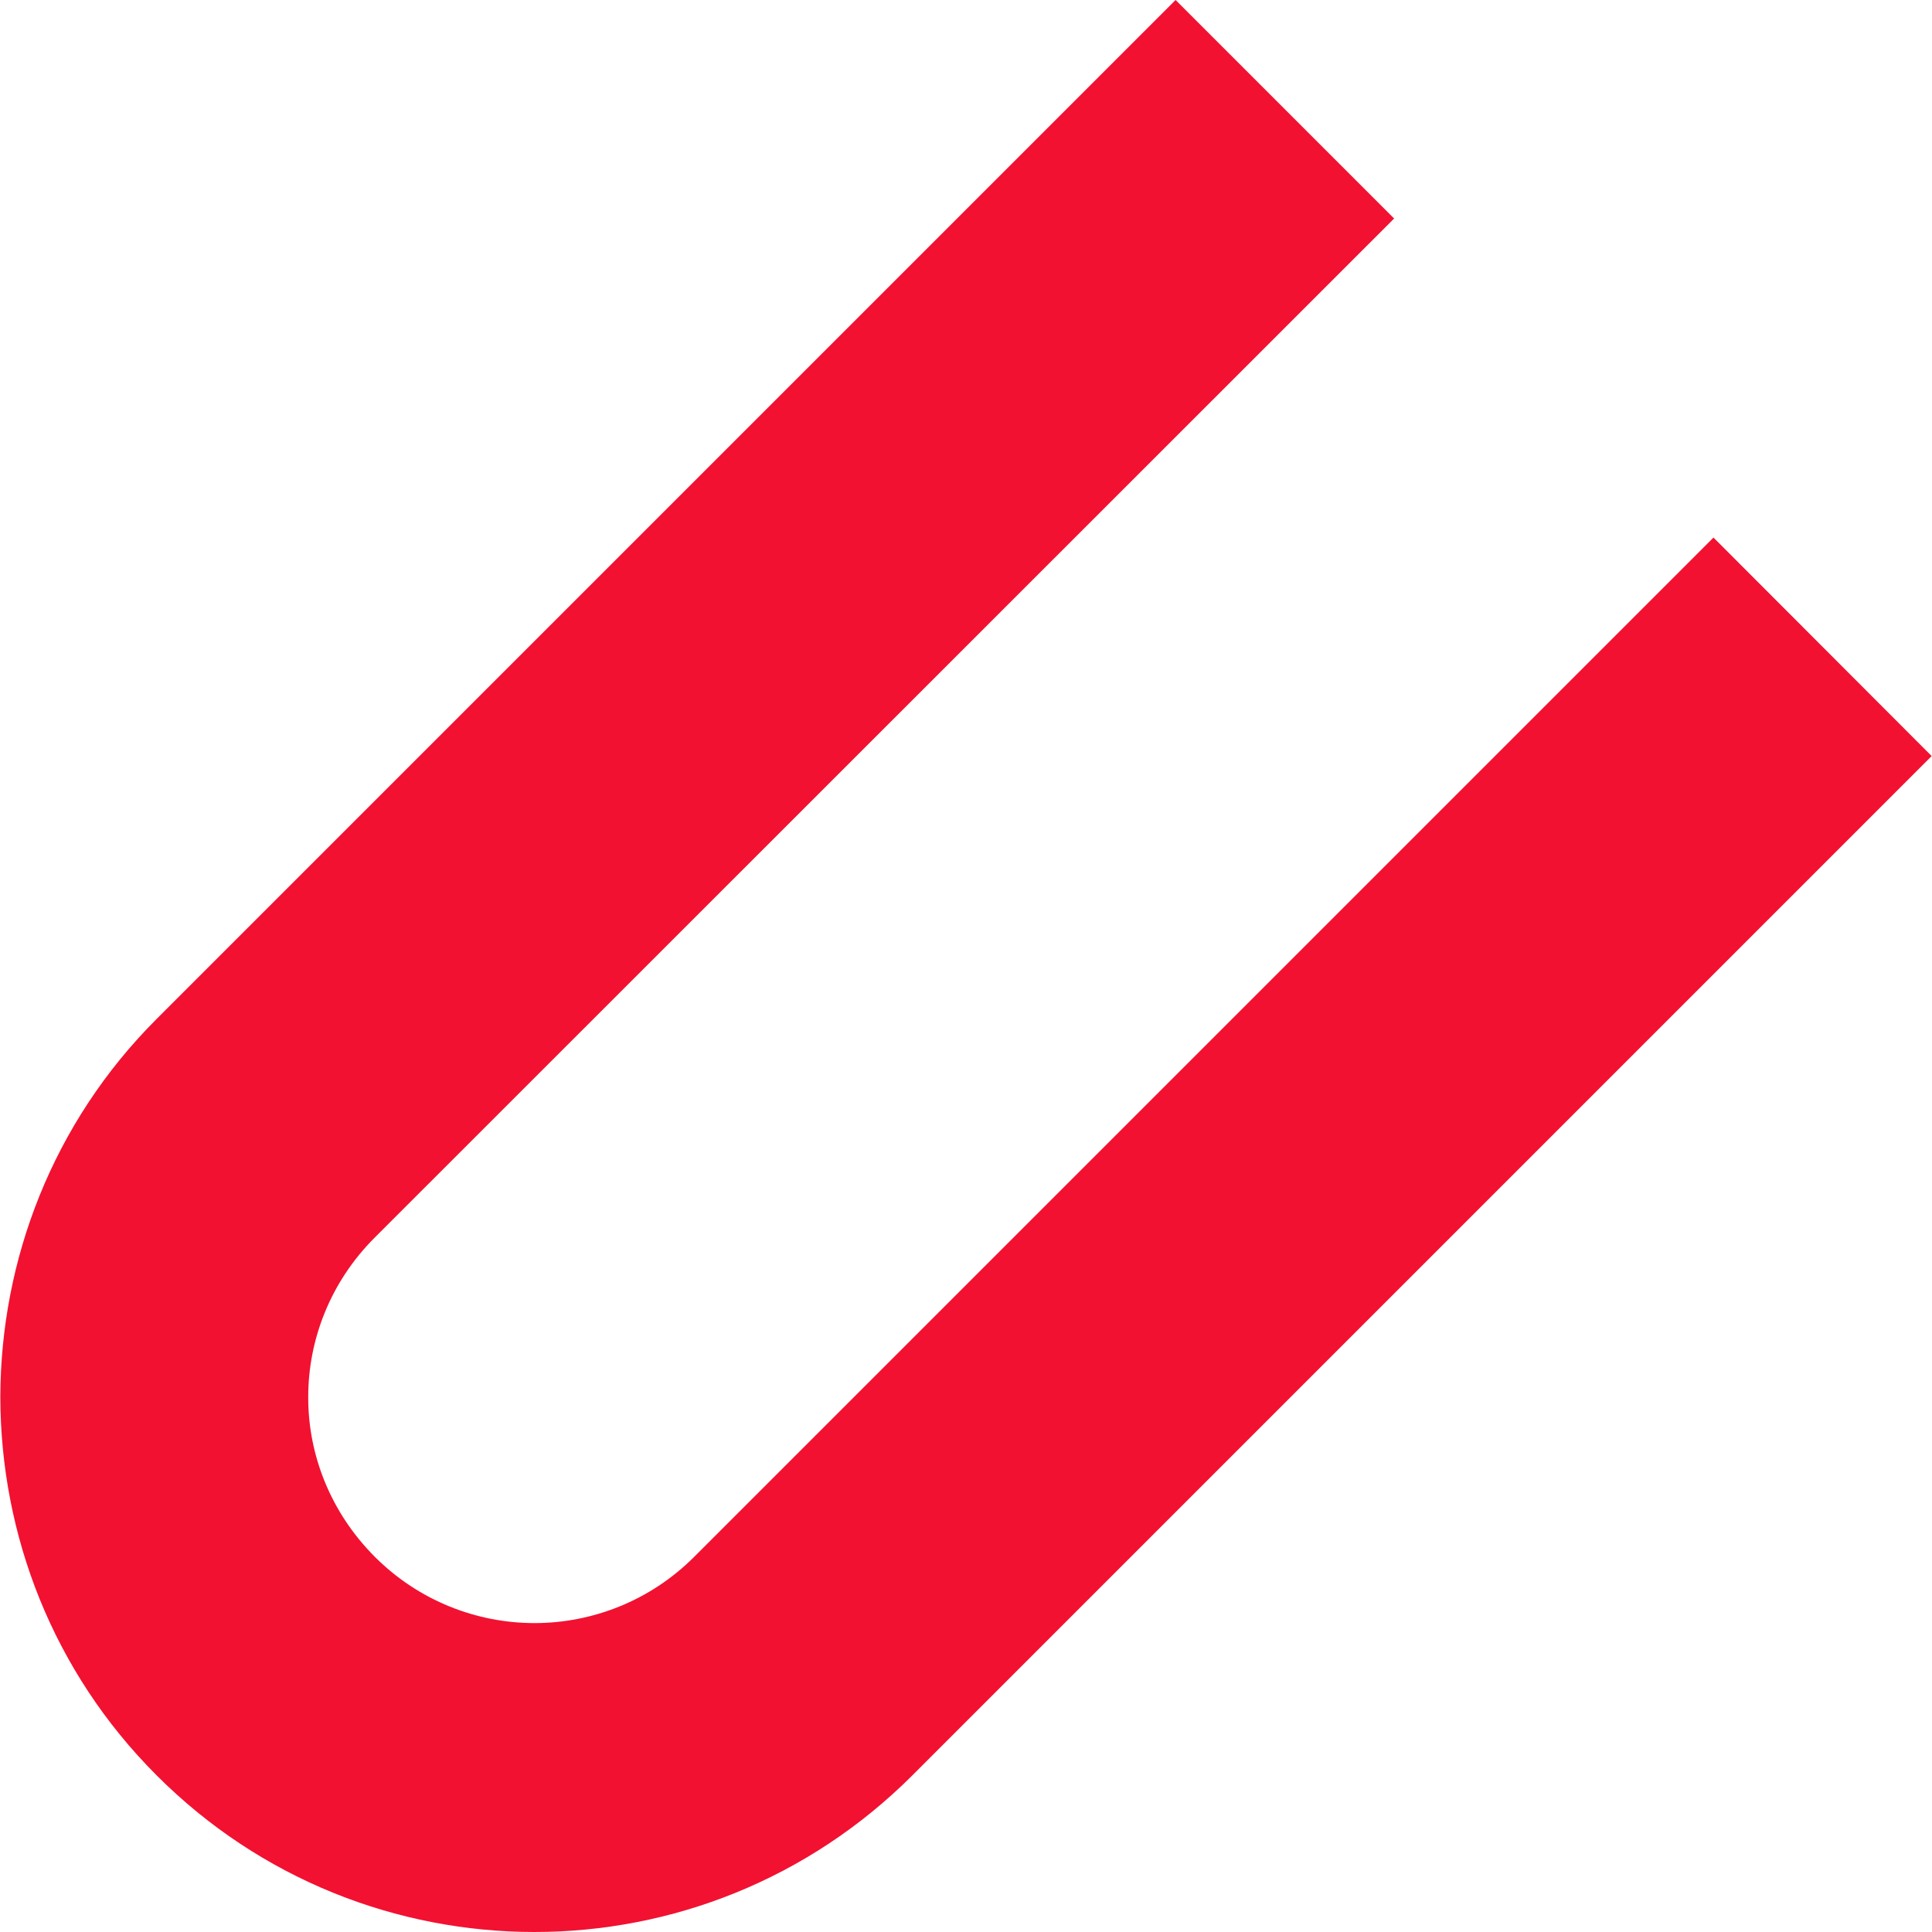<?xml version="1.0" encoding="UTF-8"?> <svg xmlns="http://www.w3.org/2000/svg" xmlns:xlink="http://www.w3.org/1999/xlink" xml:space="preserve" width="151px" height="151px" version="1.1" style="shape-rendering:geometricPrecision; text-rendering:geometricPrecision; image-rendering:optimizeQuality; fill-rule:evenodd; clip-rule:evenodd" viewBox="0 0 5727 5729"> <defs> <style type="text/css"> .fil0 {fill:#F21131;fill-rule:nonzero} </style> </defs> <g id="Слой_x0020_1">  <path class="fil0" d="M5080 1594l-3023 3023c-130,130 -302,196 -473,196 -171,0 -343,-66 -473,-196 -132,-132 -198,-303 -198,-472l0 -3c0,-170 66,-341 197,-472l3023 -3022 -648 -648 -3022 3022c-308,308 -462,714 -463,1120l0 2c1,407 155,812 463,1120 309,310 715,465 1121,465 405,0 811,-155 1121,-465l3022 -3022 -647 -648z"></path> </g> </svg> 